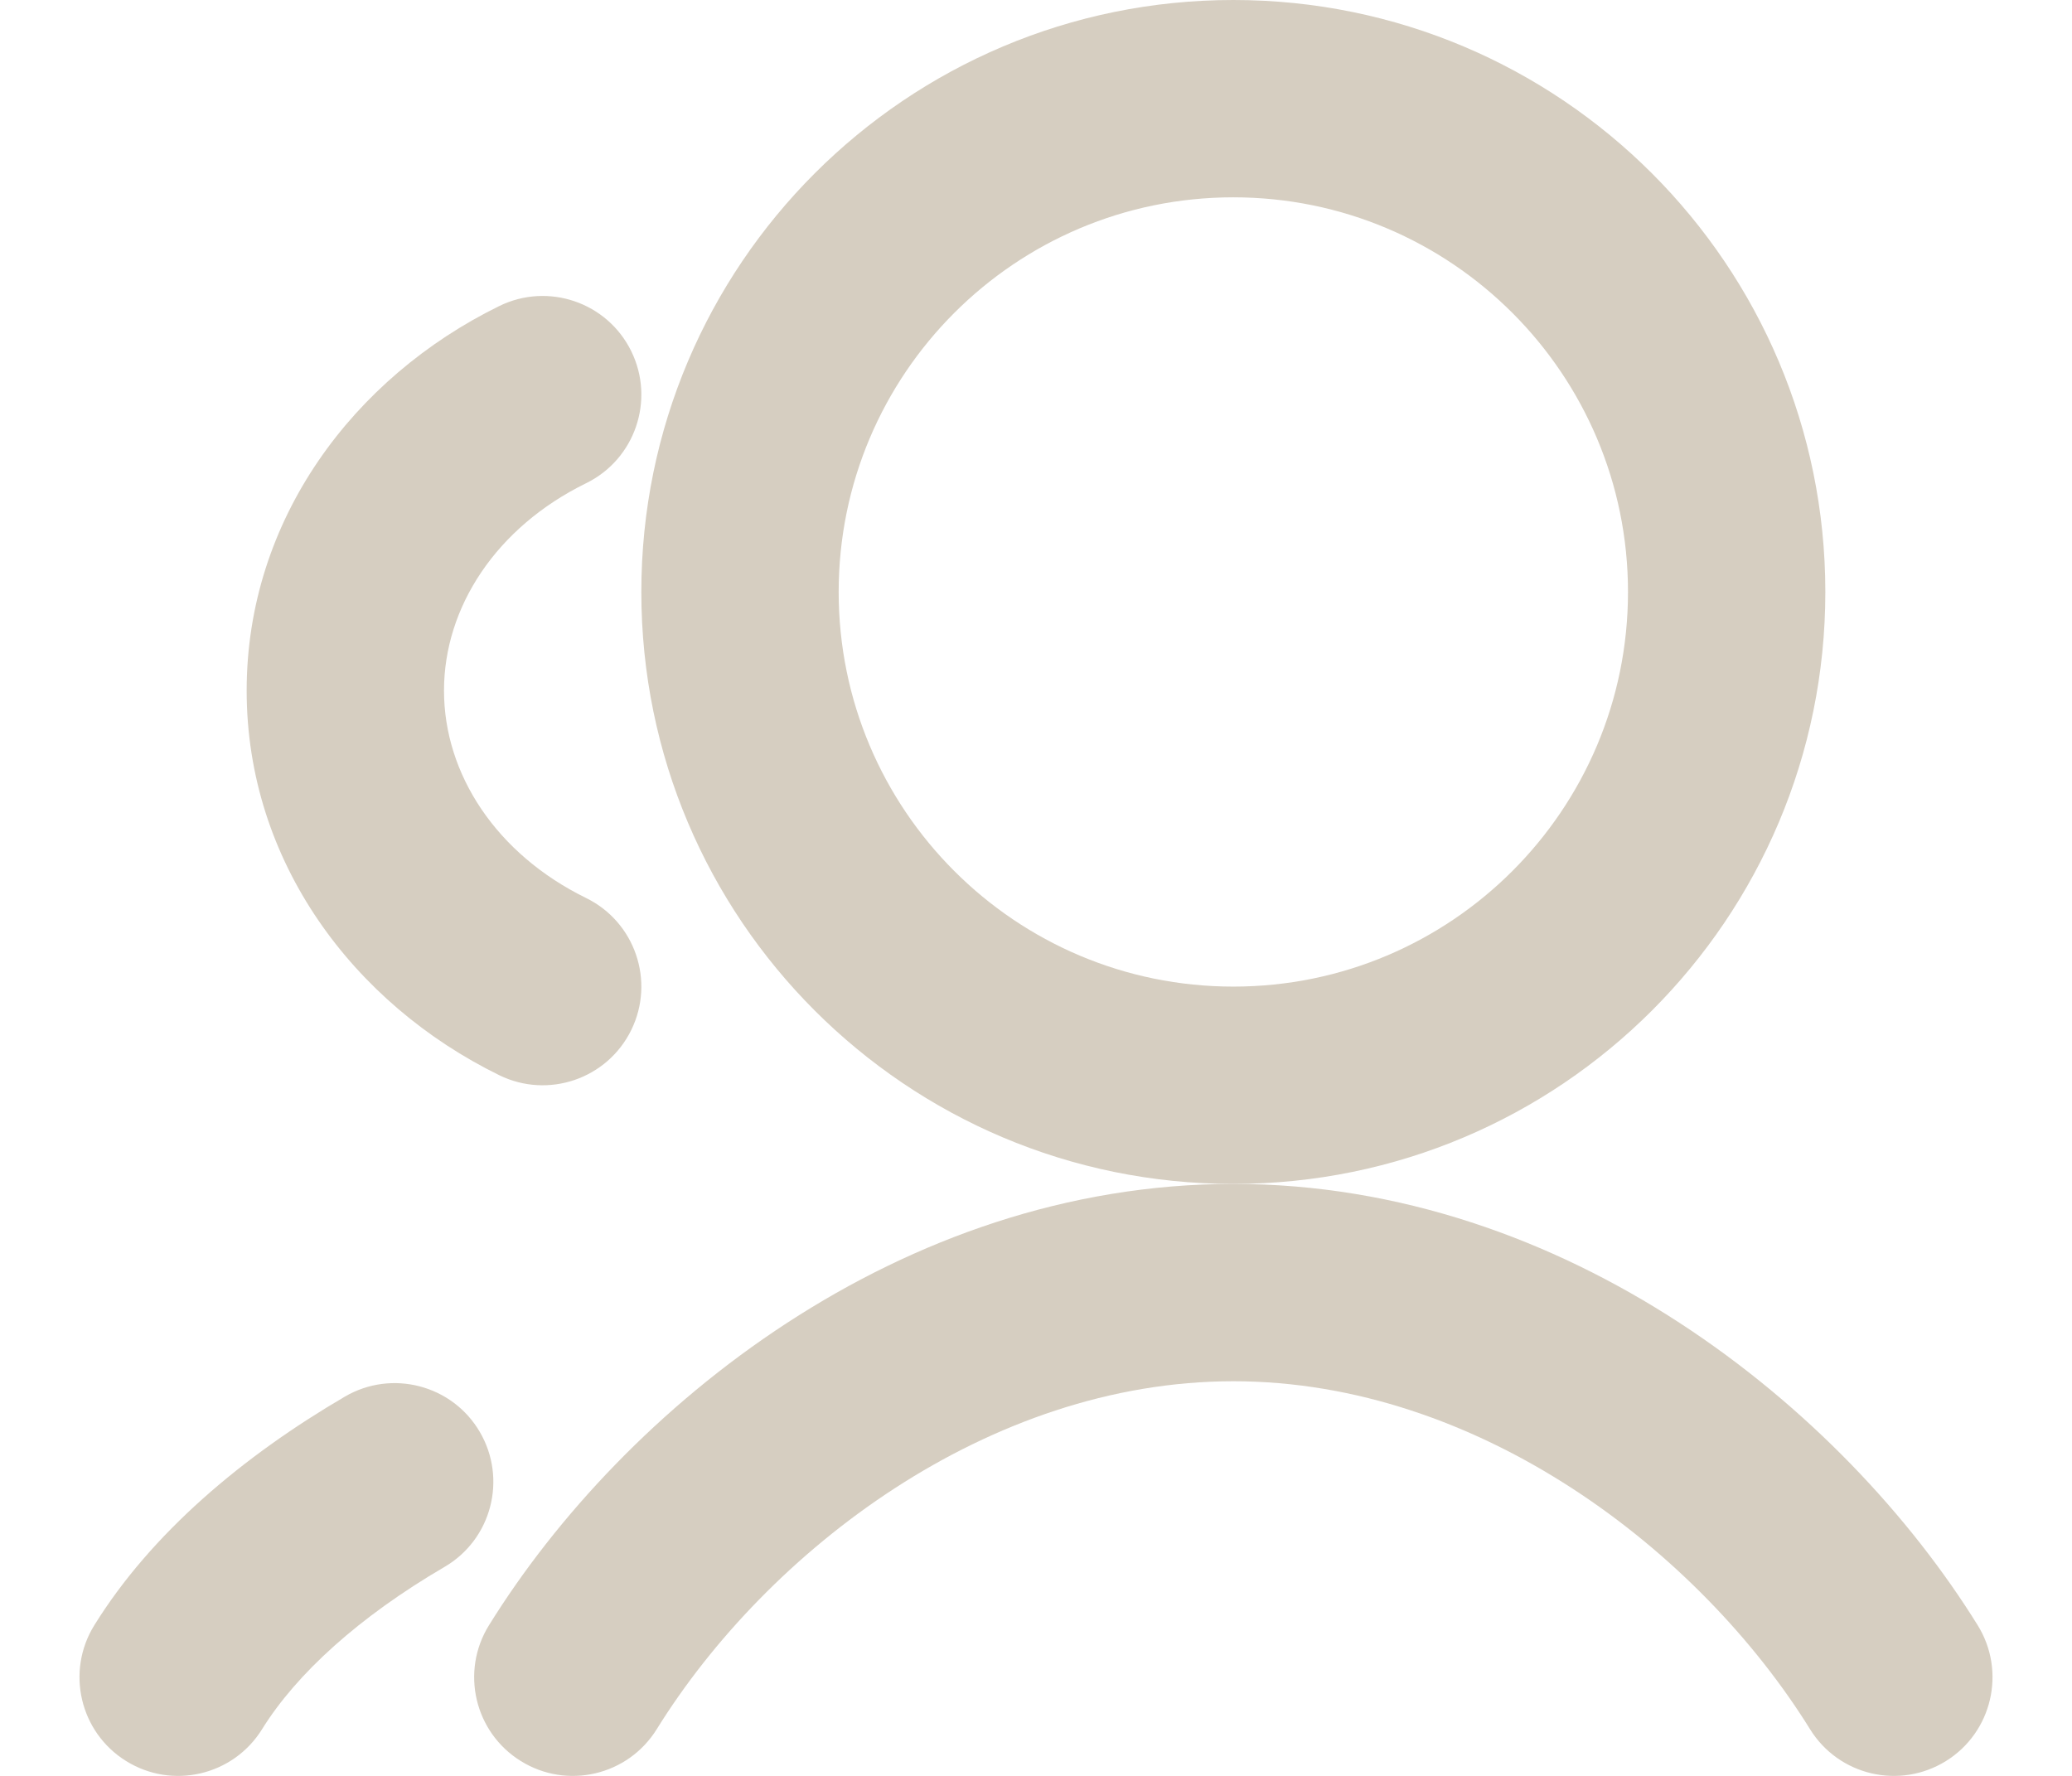 <svg width="21" height="18" viewBox="0 0 21 18" fill="none" xmlns="http://www.w3.org/2000/svg">
<path fill-rule="evenodd" clip-rule="evenodd" d="M12.5 0C9.186 0 6.5 2.686 6.5 6C6.5 9.314 9.186 12 12.5 12C15.814 12 18.5 9.314 18.5 6C18.5 2.686 15.814 0 12.5 0ZM8.5 6C8.5 3.791 10.291 2 12.5 2C14.709 2 16.5 3.791 16.5 6C16.5 8.209 14.709 10 12.5 10C10.291 10 8.5 8.209 8.5 6Z" fill="#D6CEC1"/>
<path d="M6.656 17.527C6.364 17.997 5.748 18.141 5.279 17.85C4.809 17.559 4.665 16.942 4.956 16.473C6.325 14.266 9.127 12 12.5 12C15.873 12 18.675 14.266 20.044 16.473C20.335 16.942 20.191 17.559 19.722 17.85C19.252 18.141 18.636 17.997 18.345 17.527C17.223 15.719 14.985 14 12.5 14C10.016 14 7.778 15.719 6.656 17.527Z" fill="#D6CEC1"/>
<path d="M6.398 3.56C6.641 4.056 6.436 4.655 5.94 4.898C5.032 5.343 4.5 6.152 4.5 7C4.5 7.848 5.032 8.657 5.94 9.102C6.436 9.345 6.641 9.944 6.398 10.44C6.155 10.936 5.556 11.141 5.06 10.898C3.583 10.174 2.5 8.734 2.5 7C2.5 5.266 3.583 3.826 5.06 3.102C5.556 2.859 6.155 3.064 6.398 3.56Z" fill="#D6CEC1"/>
<path d="M2.656 17.527C2.364 17.997 1.748 18.141 1.279 17.85C0.809 17.559 0.665 16.942 0.956 16.473C1.535 15.539 2.462 14.76 3.495 14.156C3.972 13.877 4.585 14.038 4.863 14.514C5.142 14.991 4.982 15.604 4.505 15.882C3.641 16.387 3.006 16.963 2.656 17.527Z" fill="#D6CEC1"/>
</svg>

